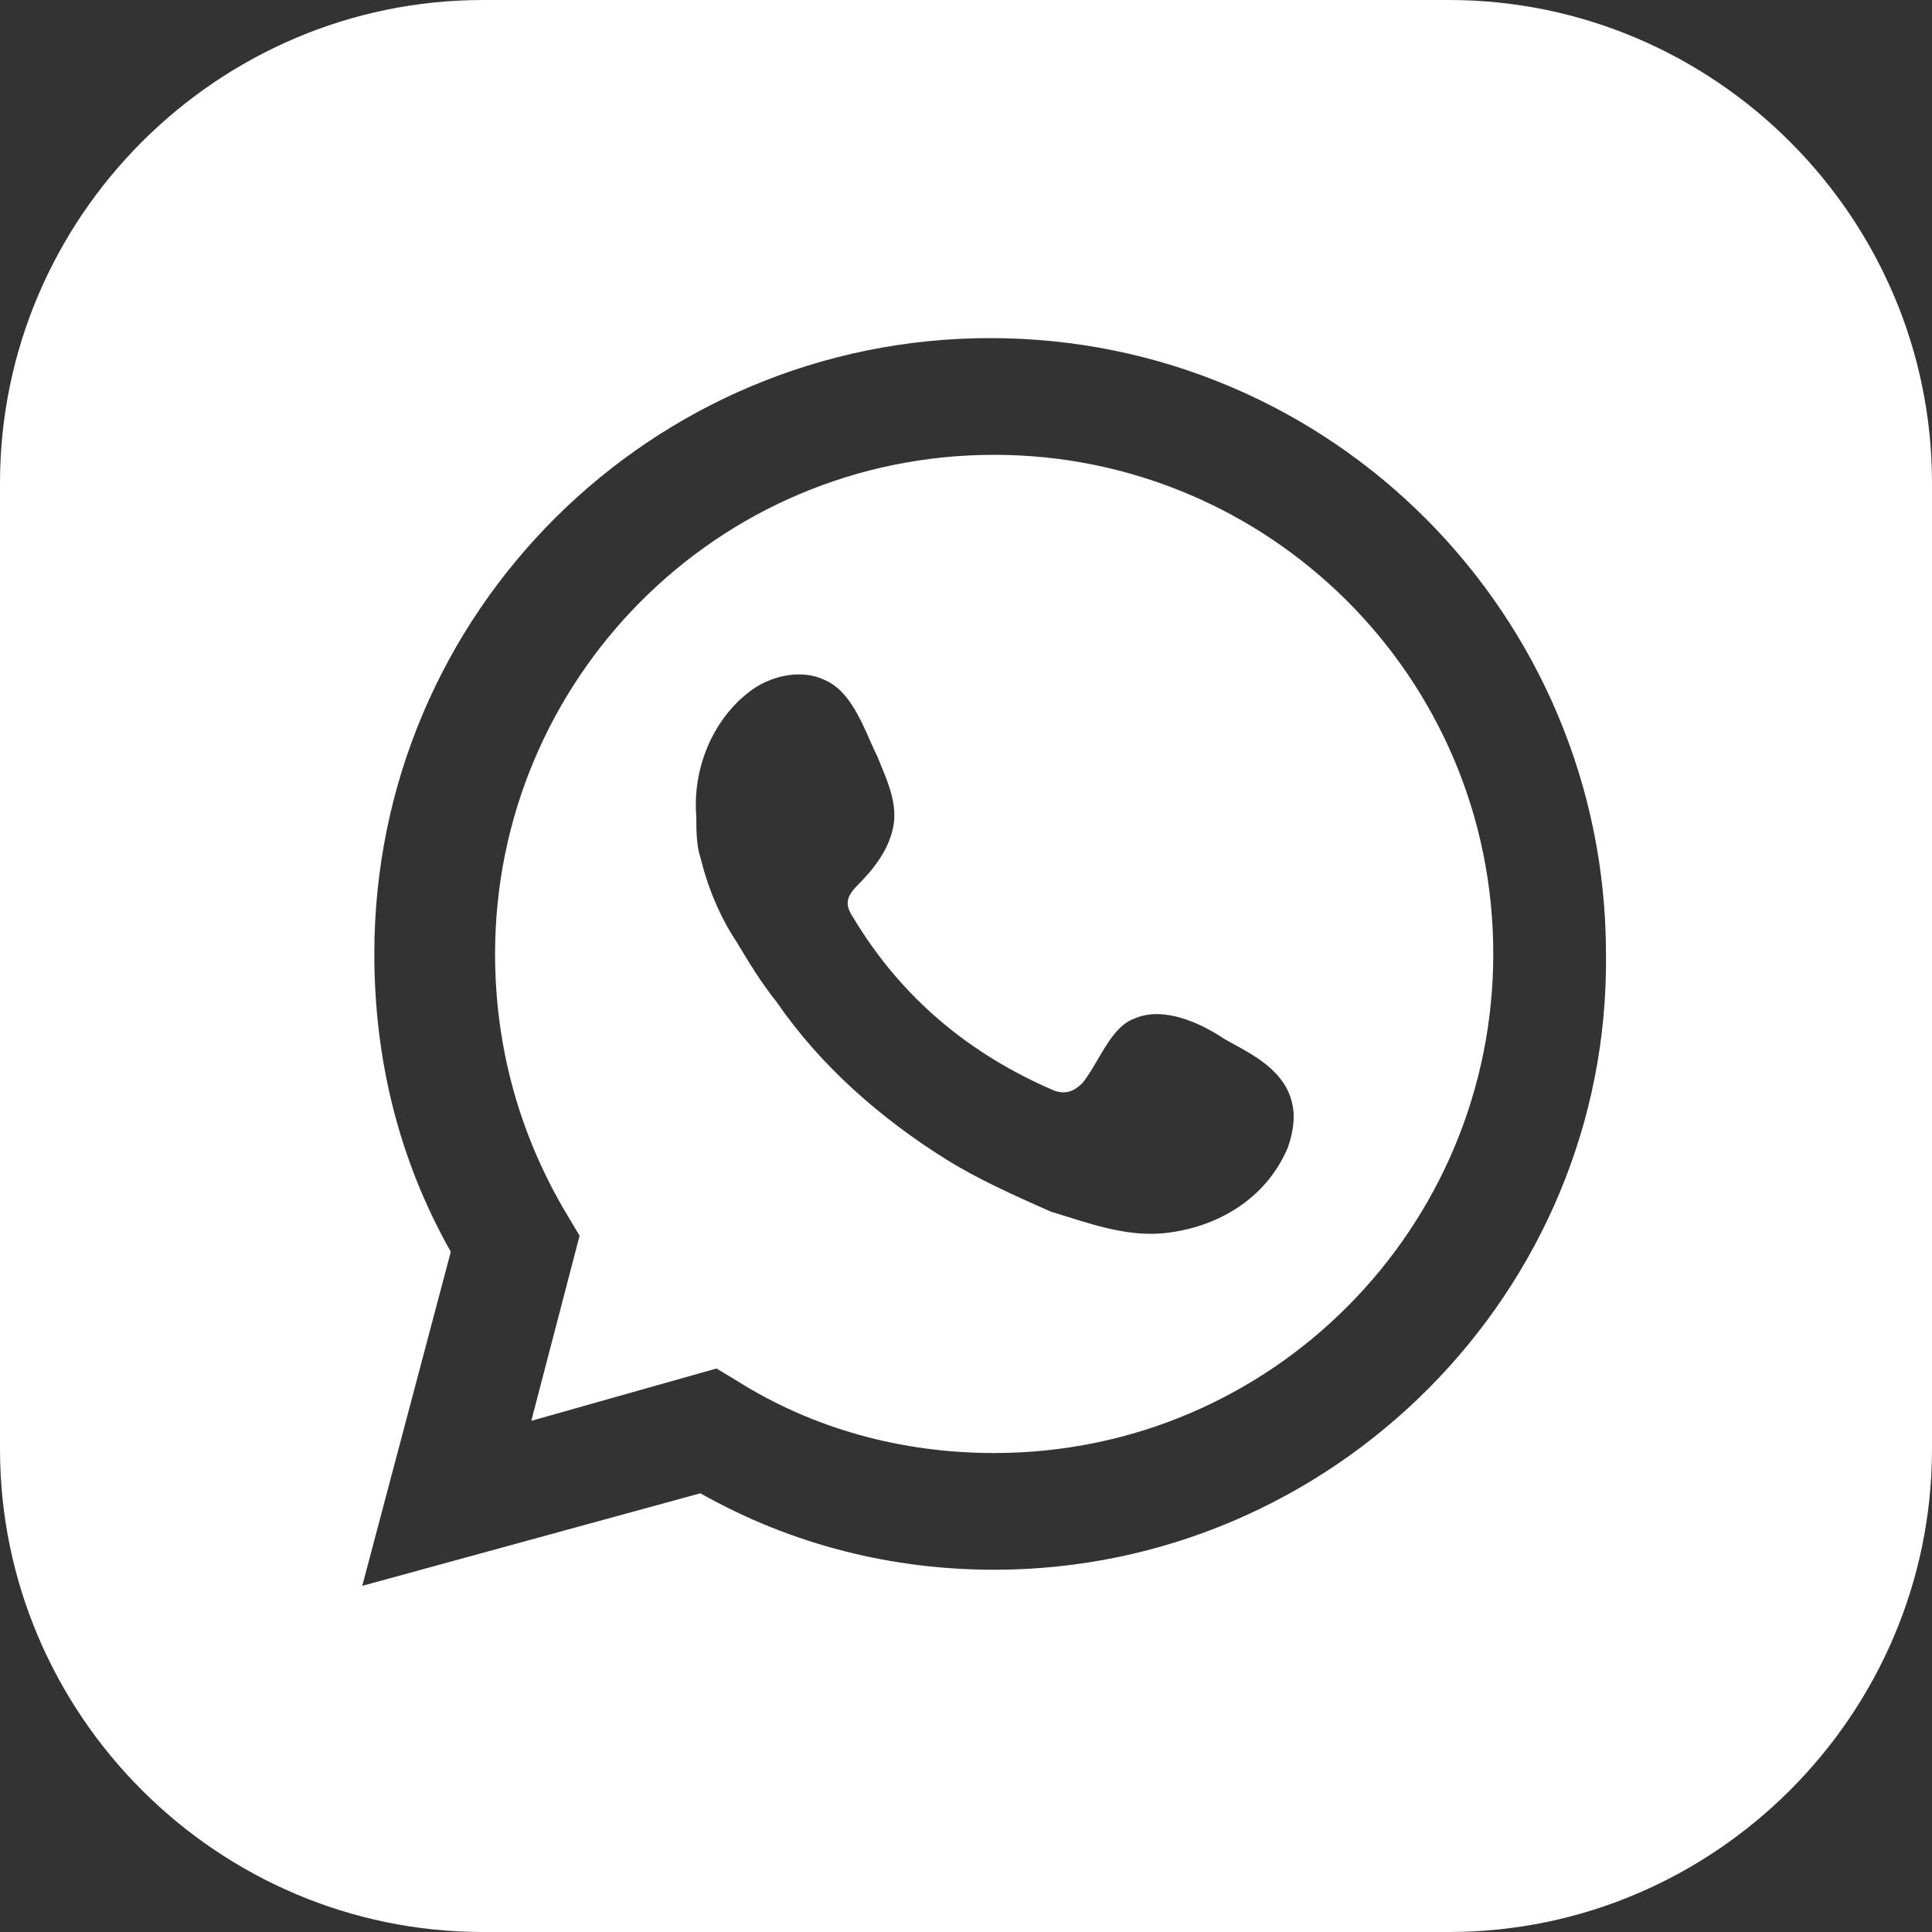 <?xml version="1.0" encoding="UTF-8"?> <svg xmlns="http://www.w3.org/2000/svg" width="48" height="48" viewBox="0 0 48 48" fill="none"><rect x="0" y="0" width="48" height="48" fill="#333333" stroke="none"/> <g clip-path="url(#clip0_1266_37884)"> <path fill-rule="evenodd" clip-rule="evenodd" d="M12 0H36C42.6 0 48 5.4 48 12V36C48 42.6 42.6 48 36 48H12C5.4 48 0 42.6 0 36V12C0 5.4 5.4 0 12 0ZM9 39.4L11.2 31.1C9.9 28.8 9.3 26.3 9.3 23.7C9.3 15.2 16.2 8.4 24.6 8.4C33.1 8.4 39.9 15.3 39.9 23.7C40 32.1 33.1 39 24.7 39C22.2 39 19.7 38.4 17.4 37.1L9 39.4ZM17.8 34L18.3 34.3C20.2 35.5 22.4 36.1 24.7 36.1C31.6 36.1 37.1 30.5 37.1 23.7C37.1 16.8 31.5 11.3 24.7 11.3C17.8 11.3 12.3 16.9 12.3 23.7C12.3 26 12.9 28.2 14.1 30.2L14.4 30.7L13.2 35.3L17.8 34ZM28.2 25.3C28.9 25 29.8 25.4 30.4 25.8C30.478 25.847 30.568 25.896 30.665 25.949C31.192 26.237 31.931 26.64 32.1 27.4C32.2 27.8 32.1 28.2 32 28.5C31.5 29.7 30.4 30.4 29.2 30.6C28.25 30.773 27.375 30.498 26.51 30.227C26.373 30.184 26.237 30.141 26.1 30.1C25.2 29.7 24.3 29.3 23.5 28.8C21.9 27.8 20.4 26.5 19.3 24.9C18.9 24.4 18.6 23.9 18.3 23.4C17.9 22.8 17.6 22.1 17.4 21.3C17.3 21 17.3 20.6 17.3 20.3C17.2 19.1 17.7 17.9 18.6 17.2C19.1 16.8 19.9 16.6 20.5 16.9C21.06 17.14 21.364 17.829 21.617 18.402C21.68 18.545 21.74 18.68 21.8 18.8C21.826 18.864 21.853 18.929 21.88 18.996C22.07 19.453 22.287 19.977 22.2 20.5C22.1 21.1 21.7 21.6 21.3 22C21 22.3 21 22.5 21.2 22.8C22.4 24.8 24.1 26.2 26.2 27.1C26.5 27.2 26.7 27.1 26.9 26.9C27.028 26.74 27.146 26.539 27.267 26.333C27.523 25.895 27.792 25.436 28.2 25.3Z" fill="white"></path> </g> <defs> <clipPath id="clip0_1266_37884"> <rect width="48" height="48" fill="white"></rect> </clipPath> </defs> </svg> 